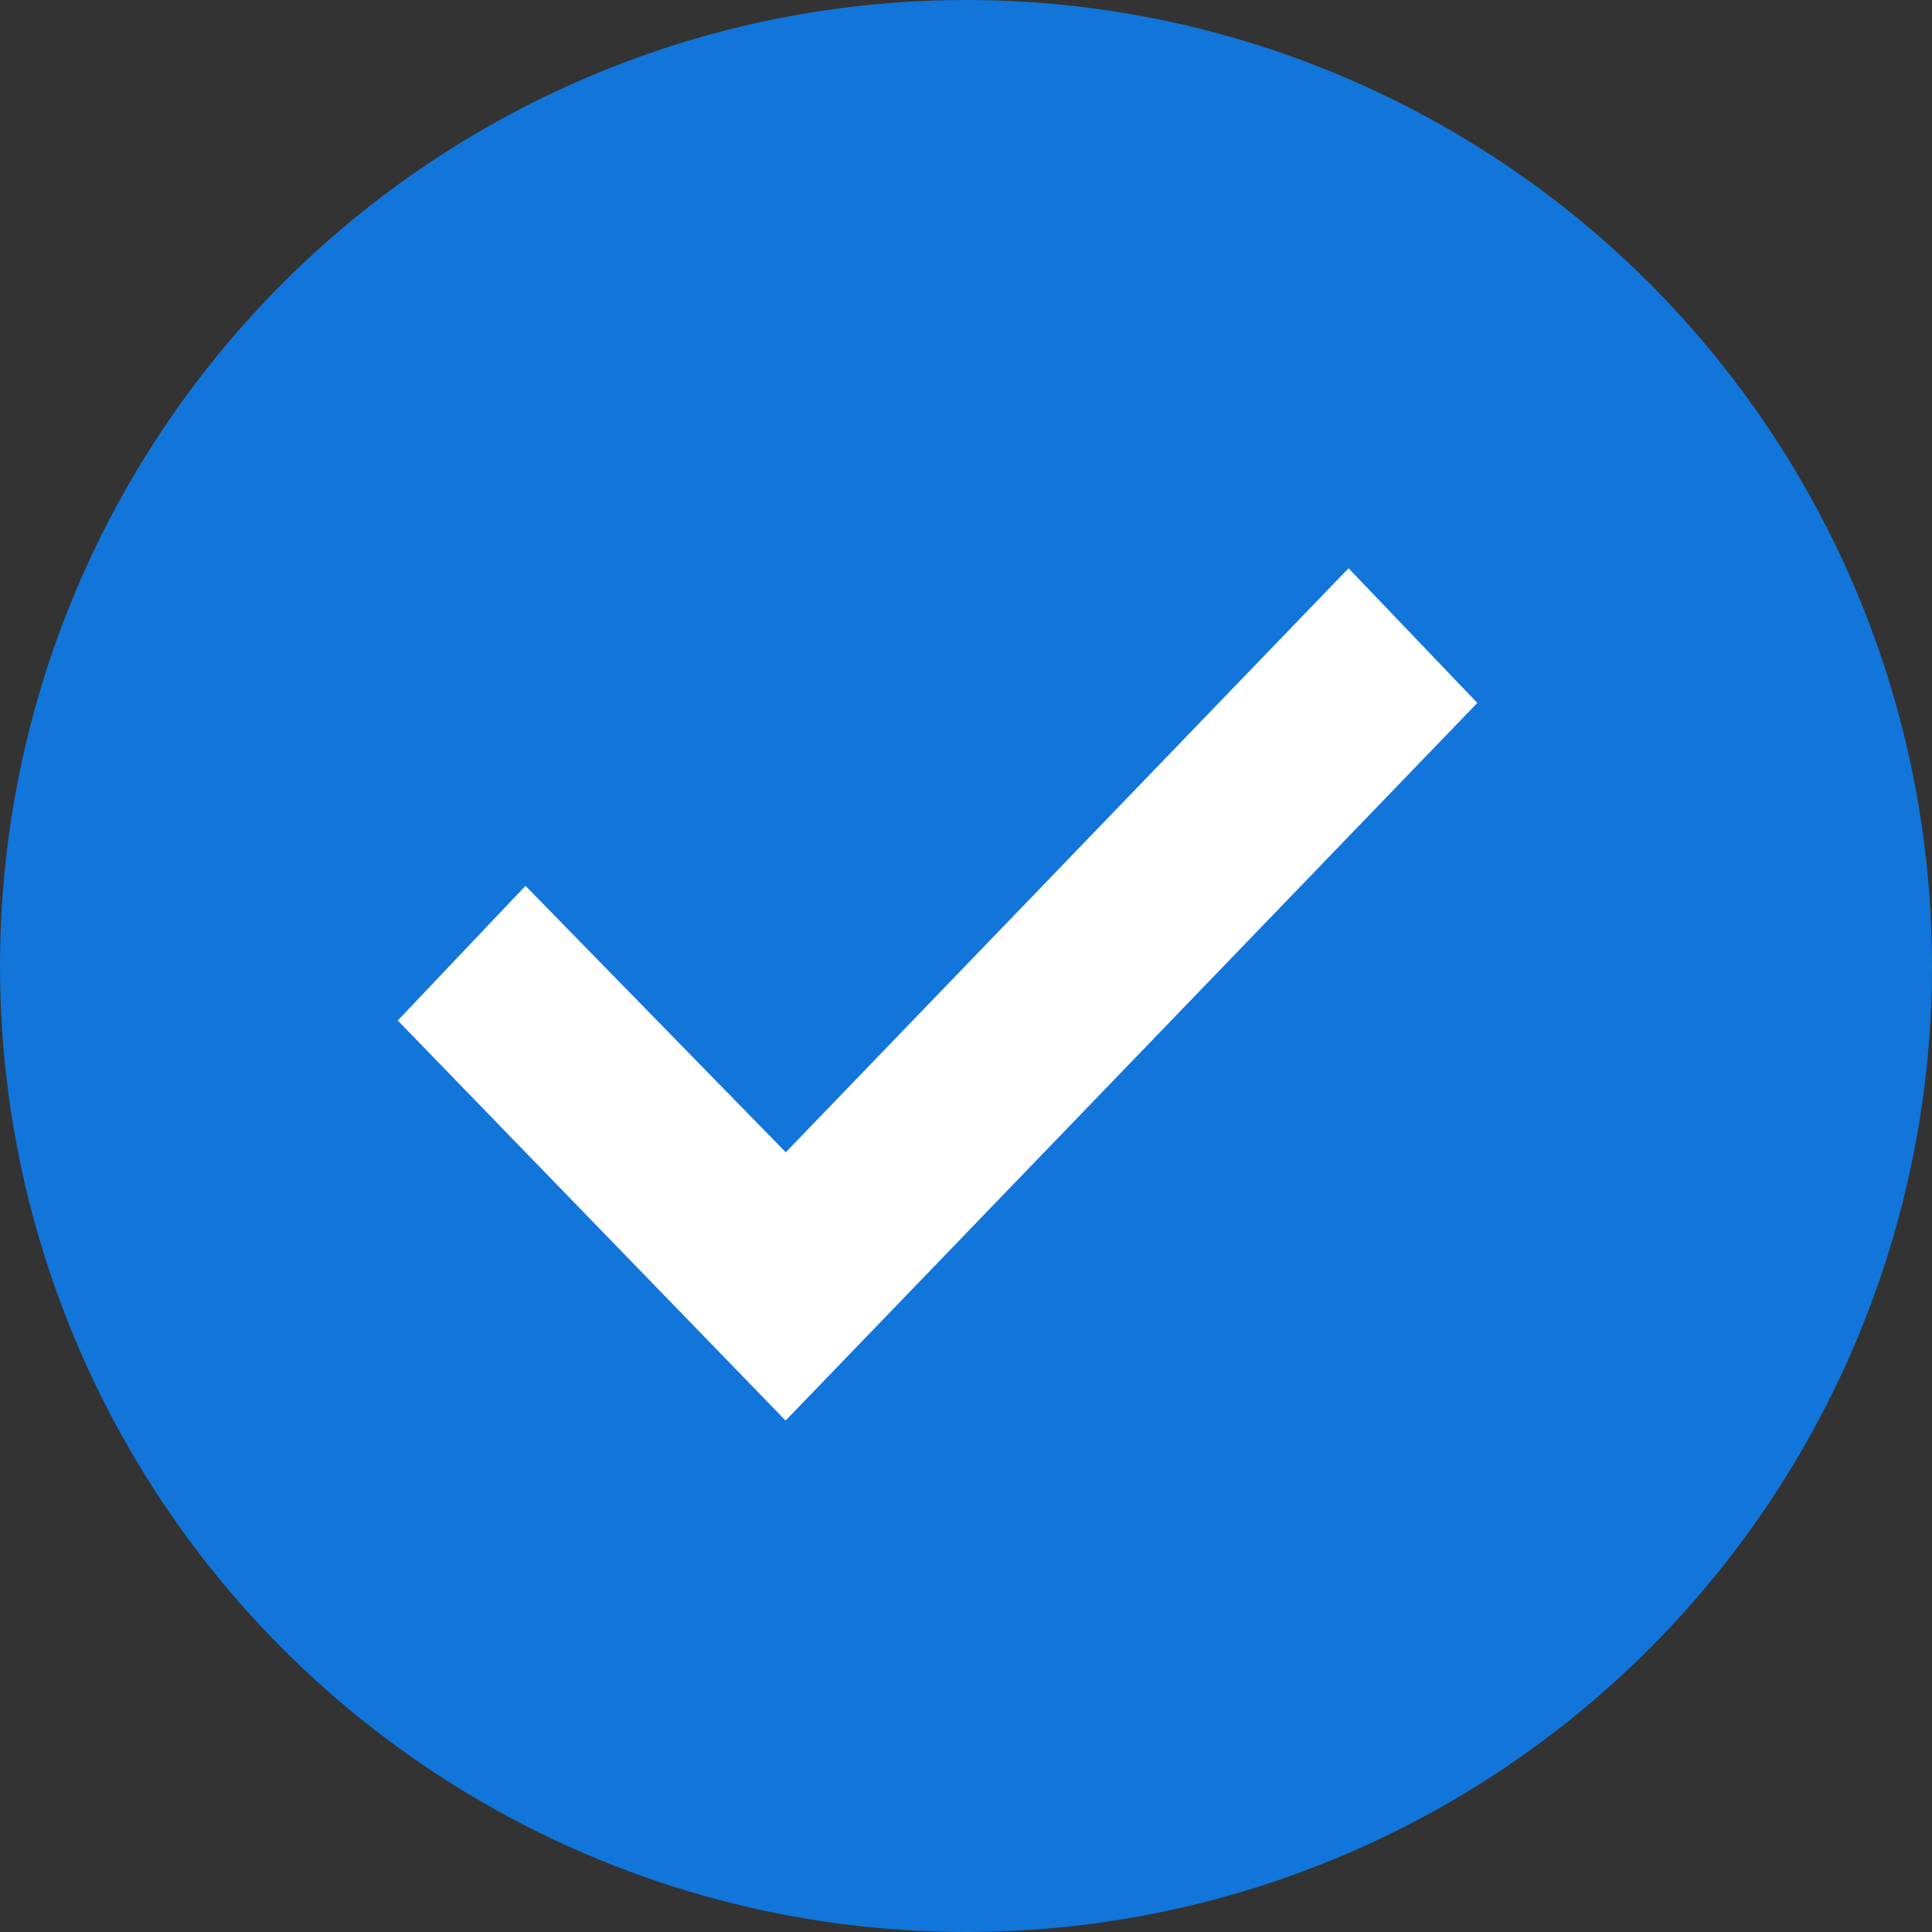 <svg xmlns="http://www.w3.org/2000/svg" width="24" height="24" fill="none" viewBox="0 0 24 24">
	<rect x="0" y="0" width="24" height="24" fill="#333333" stroke="none"/>
	<circle cx="12" cy="12" r="12" fill="#1275D9"/>
	<g clip-path="url(#a)">
		<path fill="#fff" d="m6.528 11.004 3.233 3.31 6.991-7.255 1.6 1.673-8.593 8.915-4.818-4.97z"/>
	</g>
	<defs>
		<clipPath id="a">
			<path fill="#fff" d="M4.941 7.059h13.412v10.588H4.941z"/>
		</clipPath>
	</defs>
</svg>
